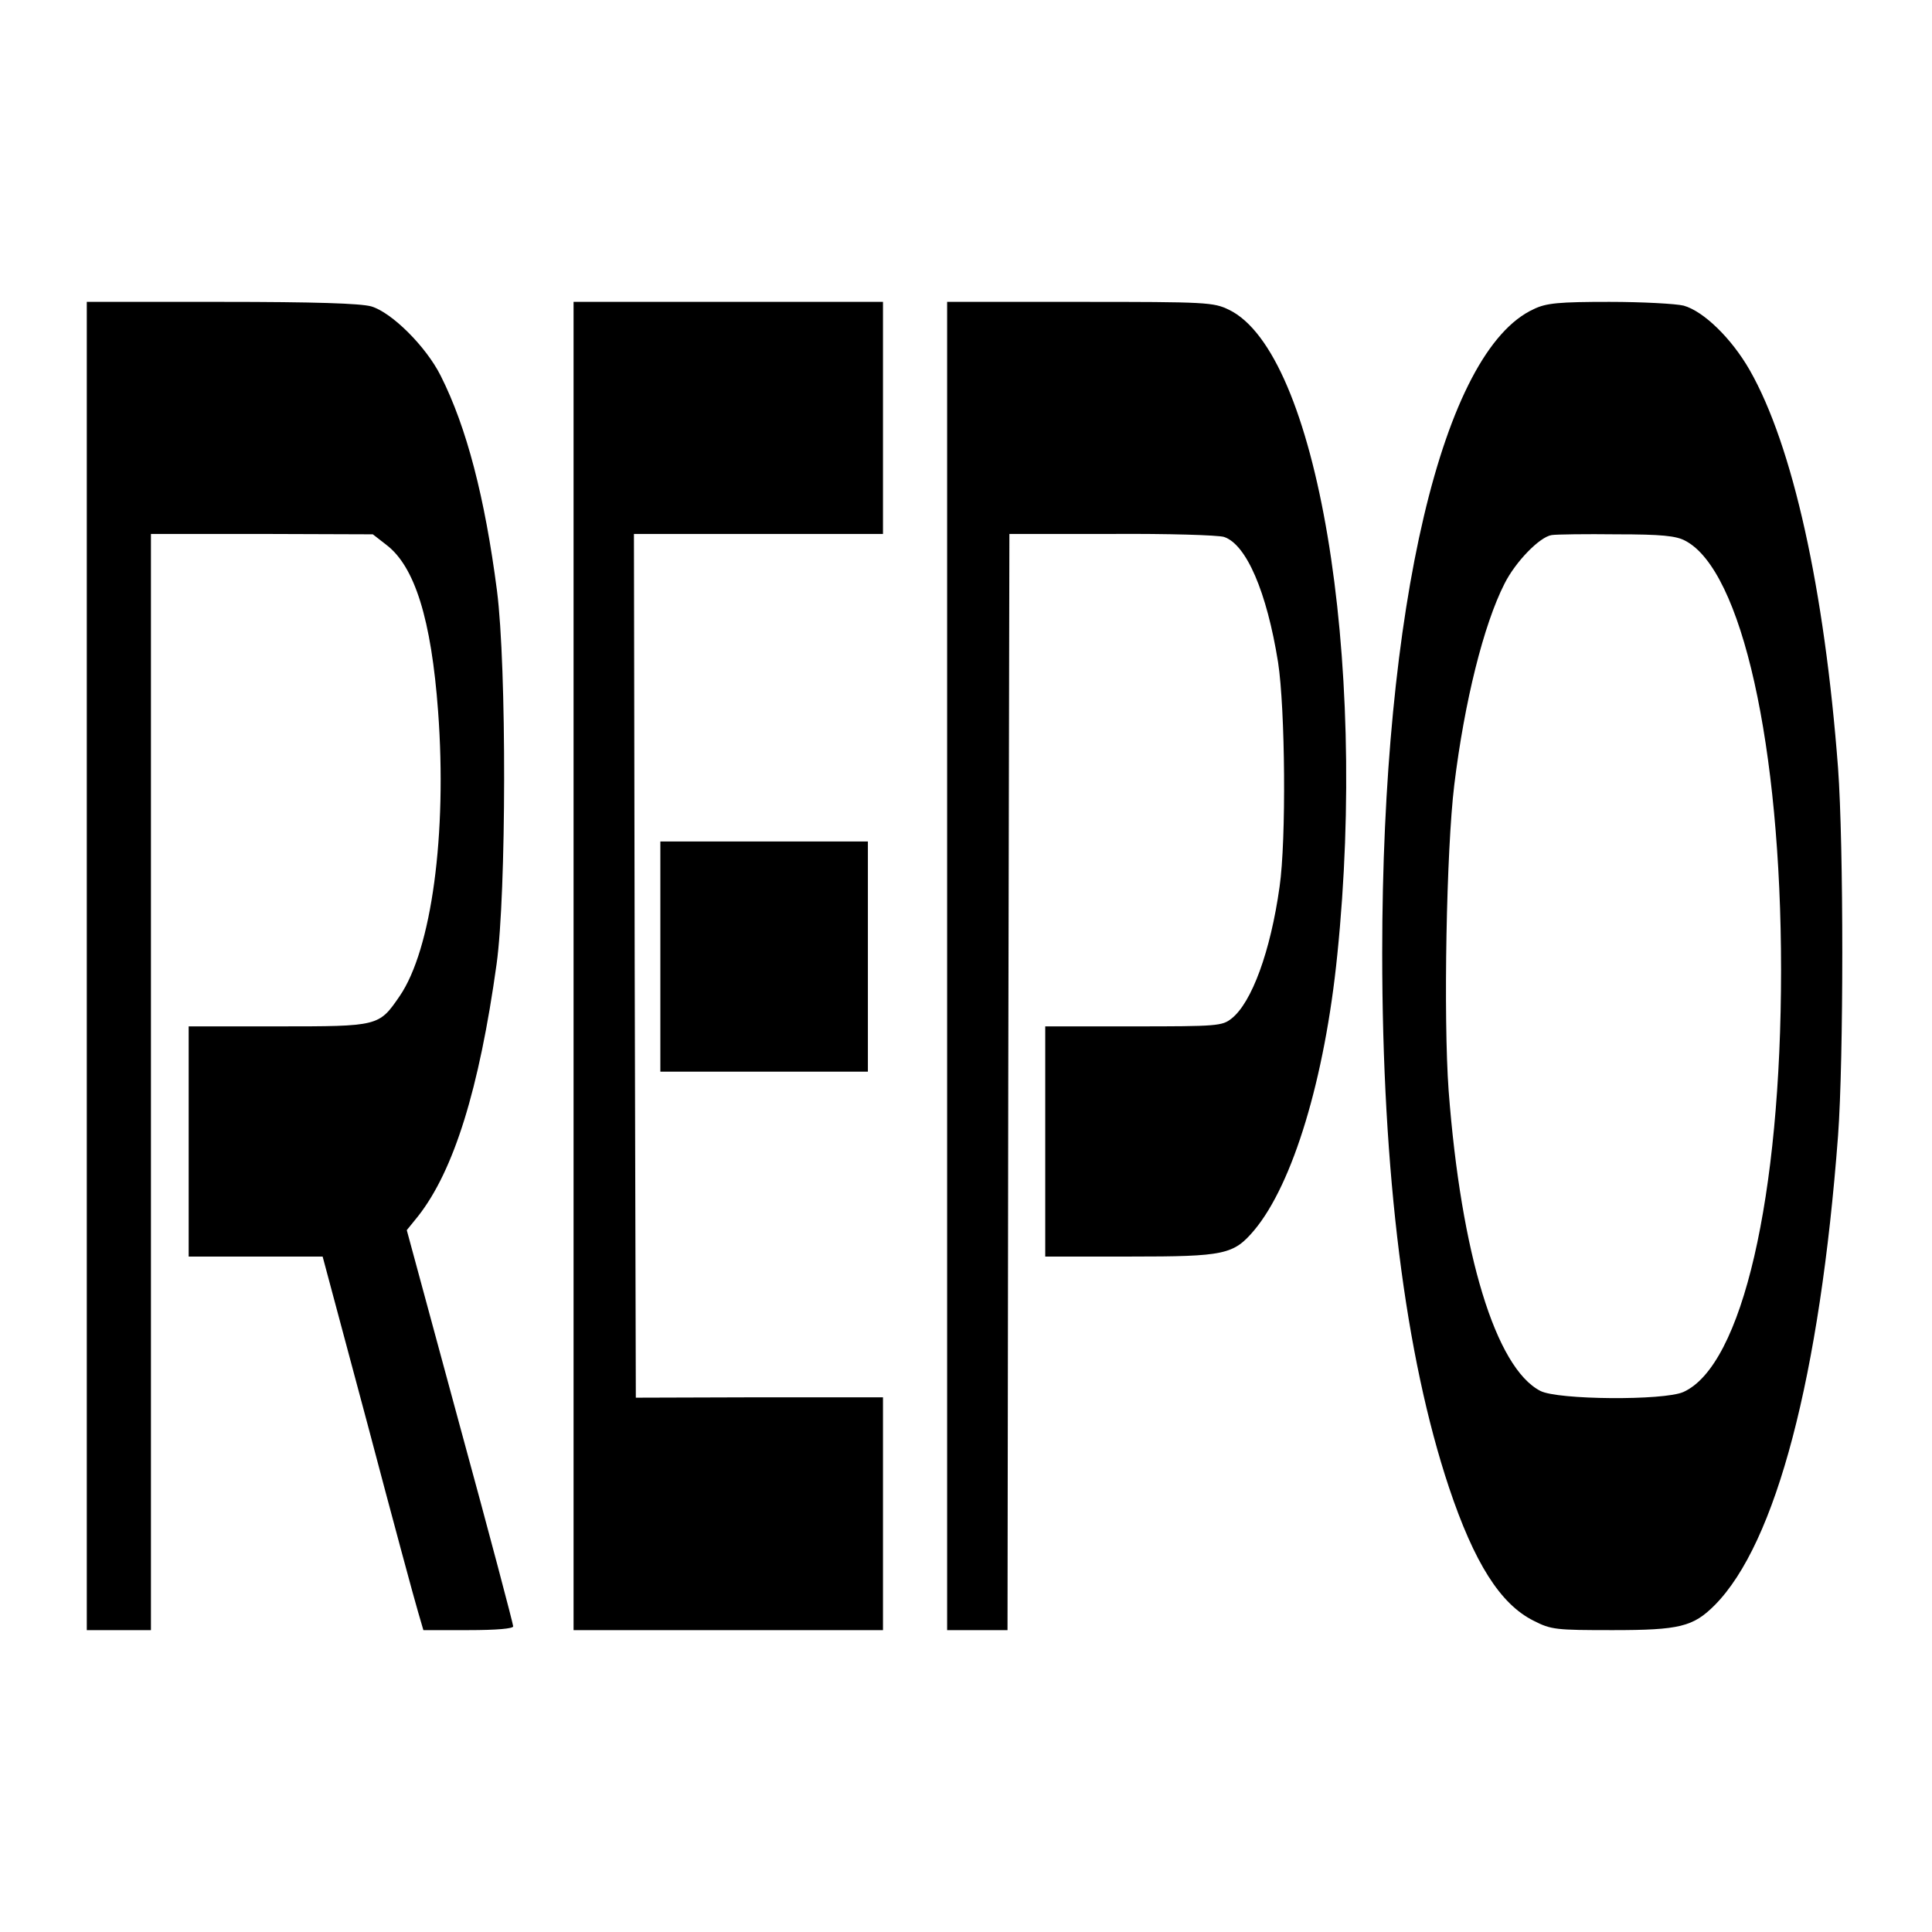 <?xml version="1.0" standalone="no"?>
<!DOCTYPE svg PUBLIC "-//W3C//DTD SVG 20010904//EN"
 "http://www.w3.org/TR/2001/REC-SVG-20010904/DTD/svg10.dtd">
<svg version="1.0" xmlns="http://www.w3.org/2000/svg"
 width="512pt" height="512pt" viewBox="0 0 512 512"
 preserveAspectRatio="xMidYMid meet">
<g transform="translate(0,512) scale(0.1,-0.1)"
fill="#000000" stroke="none">
<path d="M230 2560 l0 -1760 85 0 85 0 0 1453 0 1452 294 0 294 -1 36 -28 c75
-57 119 -197 137 -441 24 -325 -17 -631 -102 -755 -55 -80 -55 -80 -323 -80
l-236 0 0 -305 0 -305 178 0 177 0 120 -448 c65 -246 125 -468 133 -494 l14
-48 119 0 c76 0 119 4 119 10 0 6 -63 245 -141 530 l-141 520 30 37 c95 121
162 337 208 668 26 187 27 788 1 990 -32 246 -80 432 -149 569 -39 78 -130
168 -184 184 -29 8 -148 12 -398 12 l-356 0 0 -1760z"/>
<path d="M1520 2560 l0 -1760 410 0 410 0 0 308 0 309 -327 0 -328 -1 -3 1145
-2 1144 330 0 330 0 0 307 0 308 -410 0 -410 0 0 -1760z"/>
<path d="M2510 4215 c0 -58 0 -809 0 -1670 0 -861 0 -1605 0 -1655 l0 -90 80
0 80 0 2 1453 3 1452 270 0 c149 1 283 -3 299 -8 59 -20 113 -145 143 -332 19
-123 22 -471 4 -595 -24 -172 -74 -307 -127 -349 -25 -20 -38 -21 -260 -21
l-234 0 0 -305 0 -305 225 0 c251 0 274 5 329 70 102 122 187 401 220 730 81
792 -54 1596 -287 1709 -41 20 -59 21 -395 21 l-352 0 0 -105z"/>
<path d="M4065 4301 c-242 -110 -402 -788 -402 -1706 0 -584 61 -1069 177
-1417 67 -200 136 -309 224 -353 47 -24 59 -25 210 -25 177 0 213 9 270 66
163 164 279 608 327 1244 15 202 15 771 0 975 -36 474 -120 854 -234 1054 -48
84 -122 156 -175 171 -20 5 -109 10 -197 10 -133 0 -167 -3 -200 -19z m401
-614 c150 -78 254 -544 254 -1137 0 -603 -103 -1049 -259 -1119 -52 -23 -333
-21 -379 3 -118 61 -210 362 -243 796 -14 193 -6 638 15 810 27 221 78 425
133 533 29 58 93 124 125 129 13 2 91 3 173 2 118 0 157 -4 181 -17z"/>
<path d="M1750 2585 l0 -305 275 0 275 0 0 305 0 305 -275 0 -275 0 0 -305z"/>
</g>
</svg>
